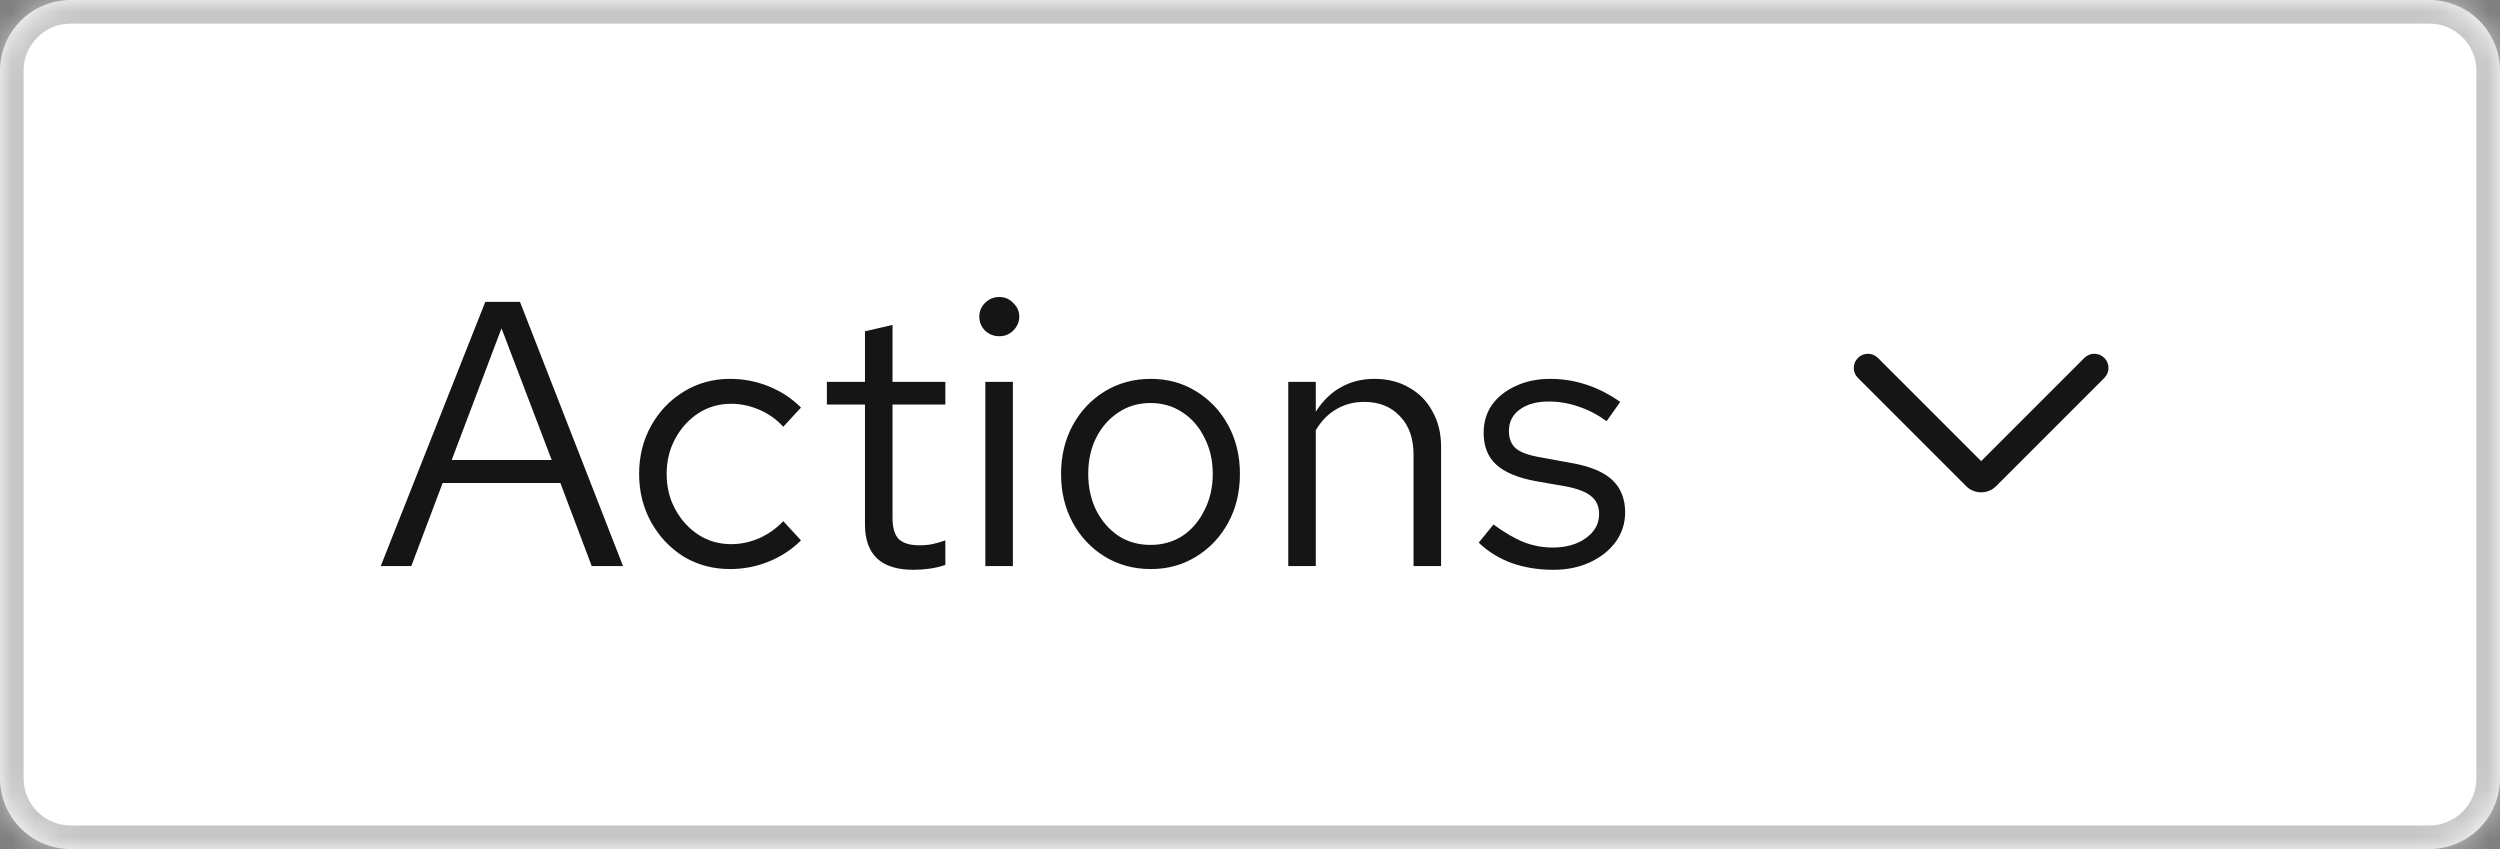 <svg width="106" height="36" viewBox="0 0 106 36" fill="none" xmlns="http://www.w3.org/2000/svg">
<rect x="0" y="0" width="106" height="36" fill="#808080" stroke="none"/>
<mask id="path-1-inside-1_8179_3246" fill="white">
<path d="M0 3C0 1.343 1.343 0 3 0H103C104.657 0 106 1.343 106 3V33C106 34.657 104.657 36 103 36H3C1.343 36 0 34.657 0 33V3Z"/>
</mask>
<path d="M0 3C0 1.343 1.343 0 3 0H103C104.657 0 106 1.343 106 3V33C106 34.657 104.657 36 103 36H3C1.343 36 0 34.657 0 33V3Z" fill="white"/>
<path d="M3 0V1H103V0V-1H3V0ZM106 3H105V33H106H107V3H106ZM103 36V35H3V36V37H103V36ZM0 33H1V3H0H-1V33H0ZM3 36V35C1.895 35 1 34.105 1 33H0H-1C-1 35.209 0.791 37 3 37V36ZM106 33H105C105 34.105 104.105 35 103 35V36V37C105.209 37 107 35.209 107 33H106ZM103 0V1C104.105 1 105 1.895 105 3H106H107C107 0.791 105.209 -1 103 -1V0ZM3 0V-1C0.791 -1 -1 0.791 -1 3H0H1C1 1.895 1.895 1 3 1V0Z" fill="#C7C7C7" mask="url(#path-1-inside-1_8179_3246)"/>
<path d="M16.144 24L20.576 12.8H22.048L26.416 24H25.088L23.76 20.48H18.768L17.44 24H16.144ZM19.152 19.504H23.392L21.264 13.92L19.152 19.504ZM30.954 24.128C30.229 24.128 29.573 23.952 28.986 23.6C28.41 23.237 27.951 22.752 27.61 22.144C27.269 21.525 27.098 20.843 27.098 20.096C27.098 19.339 27.269 18.656 27.61 18.048C27.951 17.44 28.41 16.96 28.986 16.608C29.573 16.245 30.229 16.064 30.954 16.064C31.53 16.064 32.079 16.171 32.602 16.384C33.125 16.597 33.578 16.896 33.962 17.28L33.21 18.096C32.933 17.787 32.597 17.547 32.202 17.376C31.807 17.205 31.407 17.12 31.002 17.12C30.49 17.12 30.026 17.253 29.61 17.52C29.205 17.787 28.879 18.144 28.634 18.592C28.389 19.04 28.266 19.541 28.266 20.096C28.266 20.651 28.389 21.152 28.634 21.6C28.879 22.048 29.205 22.405 29.61 22.672C30.026 22.939 30.49 23.072 31.002 23.072C31.407 23.072 31.807 22.987 32.202 22.816C32.597 22.635 32.933 22.395 33.21 22.096L33.962 22.912C33.578 23.296 33.125 23.595 32.602 23.808C32.079 24.021 31.53 24.128 30.954 24.128ZM38.723 24.16C38.051 24.16 37.539 24 37.187 23.68C36.846 23.349 36.675 22.875 36.675 22.256V17.152H35.059V16.192H36.675V14.048L37.843 13.776V16.192H40.083V17.152H37.843V21.952C37.843 22.368 37.928 22.667 38.099 22.848C38.28 23.029 38.574 23.12 38.979 23.12C39.181 23.12 39.363 23.104 39.523 23.072C39.683 23.04 39.87 22.987 40.083 22.912V23.952C39.87 24.027 39.645 24.08 39.411 24.112C39.176 24.144 38.947 24.16 38.723 24.16ZM41.778 24V16.192H42.946V24H41.778ZM42.37 14.256C42.135 14.256 41.932 14.176 41.762 14.016C41.602 13.845 41.522 13.648 41.522 13.424C41.522 13.2 41.602 13.008 41.762 12.848C41.932 12.677 42.135 12.592 42.37 12.592C42.604 12.592 42.802 12.677 42.962 12.848C43.132 13.008 43.218 13.2 43.218 13.424C43.218 13.648 43.132 13.845 42.962 14.016C42.802 14.176 42.604 14.256 42.37 14.256ZM48.797 24.128C48.071 24.128 47.421 23.952 46.845 23.6C46.269 23.248 45.815 22.768 45.485 22.16C45.154 21.552 44.989 20.864 44.989 20.096C44.989 19.328 45.154 18.64 45.485 18.032C45.815 17.424 46.269 16.944 46.845 16.592C47.421 16.24 48.071 16.064 48.797 16.064C49.511 16.064 50.151 16.24 50.717 16.592C51.293 16.944 51.746 17.424 52.077 18.032C52.407 18.64 52.573 19.328 52.573 20.096C52.573 20.864 52.407 21.552 52.077 22.16C51.746 22.768 51.293 23.248 50.717 23.6C50.151 23.952 49.511 24.128 48.797 24.128ZM48.781 23.104C49.293 23.104 49.746 22.976 50.141 22.72C50.535 22.453 50.845 22.091 51.069 21.632C51.303 21.173 51.421 20.661 51.421 20.096C51.421 19.52 51.303 19.008 51.069 18.56C50.845 18.101 50.535 17.744 50.141 17.488C49.746 17.221 49.293 17.088 48.781 17.088C48.269 17.088 47.815 17.221 47.421 17.488C47.026 17.744 46.711 18.101 46.477 18.56C46.253 19.008 46.141 19.52 46.141 20.096C46.141 20.661 46.253 21.173 46.477 21.632C46.711 22.091 47.026 22.453 47.421 22.72C47.815 22.976 48.269 23.104 48.781 23.104ZM54.622 24V16.192H55.79V17.456C56.089 16.987 56.446 16.64 56.862 16.416C57.278 16.181 57.747 16.064 58.27 16.064C58.835 16.064 59.326 16.187 59.742 16.432C60.169 16.667 60.499 17.003 60.734 17.44C60.979 17.867 61.102 18.368 61.102 18.944V24H59.934V19.28C59.934 18.587 59.742 18.043 59.358 17.648C58.984 17.243 58.478 17.04 57.838 17.04C57.411 17.04 57.022 17.141 56.67 17.344C56.318 17.547 56.025 17.845 55.79 18.24V24H54.622ZM65.866 24.16C65.226 24.16 64.634 24.064 64.09 23.872C63.546 23.669 63.082 23.381 62.698 23.008L63.322 22.24C63.791 22.581 64.223 22.832 64.618 22.992C65.013 23.141 65.418 23.216 65.834 23.216C66.399 23.216 66.869 23.083 67.242 22.816C67.615 22.549 67.802 22.208 67.802 21.792C67.802 21.472 67.69 21.221 67.466 21.04C67.253 20.859 66.895 20.72 66.394 20.624L65.114 20.4C64.357 20.261 63.797 20.027 63.434 19.696C63.082 19.365 62.906 18.917 62.906 18.352C62.906 17.904 63.023 17.509 63.258 17.168C63.503 16.827 63.839 16.56 64.266 16.368C64.693 16.165 65.178 16.064 65.722 16.064C66.255 16.064 66.762 16.144 67.242 16.304C67.722 16.453 68.207 16.699 68.698 17.04L68.122 17.856C67.717 17.568 67.311 17.36 66.906 17.232C66.501 17.093 66.09 17.024 65.674 17.024C65.162 17.024 64.751 17.136 64.442 17.36C64.133 17.584 63.978 17.888 63.978 18.272C63.978 18.592 64.074 18.837 64.266 19.008C64.469 19.179 64.821 19.307 65.322 19.392L66.634 19.632C67.423 19.771 67.999 20.011 68.362 20.352C68.725 20.693 68.906 21.152 68.906 21.728C68.906 22.187 68.773 22.603 68.506 22.976C68.239 23.339 67.877 23.627 67.418 23.84C66.959 24.053 66.442 24.16 65.866 24.16Z" fill="#151515"/>
<g clip-path="url(#clip0_8179_3246)">
<path d="M89.224 15.176C88.99 14.941 88.61 14.941 88.376 15.176L84 19.552L79.624 15.176C79.39 14.941 79.01 14.941 78.776 15.176C78.541 15.41 78.541 15.79 78.776 16.024L83.364 20.612C83.539 20.788 83.77 20.875 84 20.875C84.23 20.875 84.461 20.788 84.636 20.612L89.224 16.024C89.459 15.79 89.459 15.41 89.224 15.176Z" fill="#151515"/>
</g>
<defs>
<clipPath id="clip0_8179_3246">
<rect width="12" height="12" fill="white" transform="translate(78 12)"/>
</clipPath>
</defs>
</svg>
